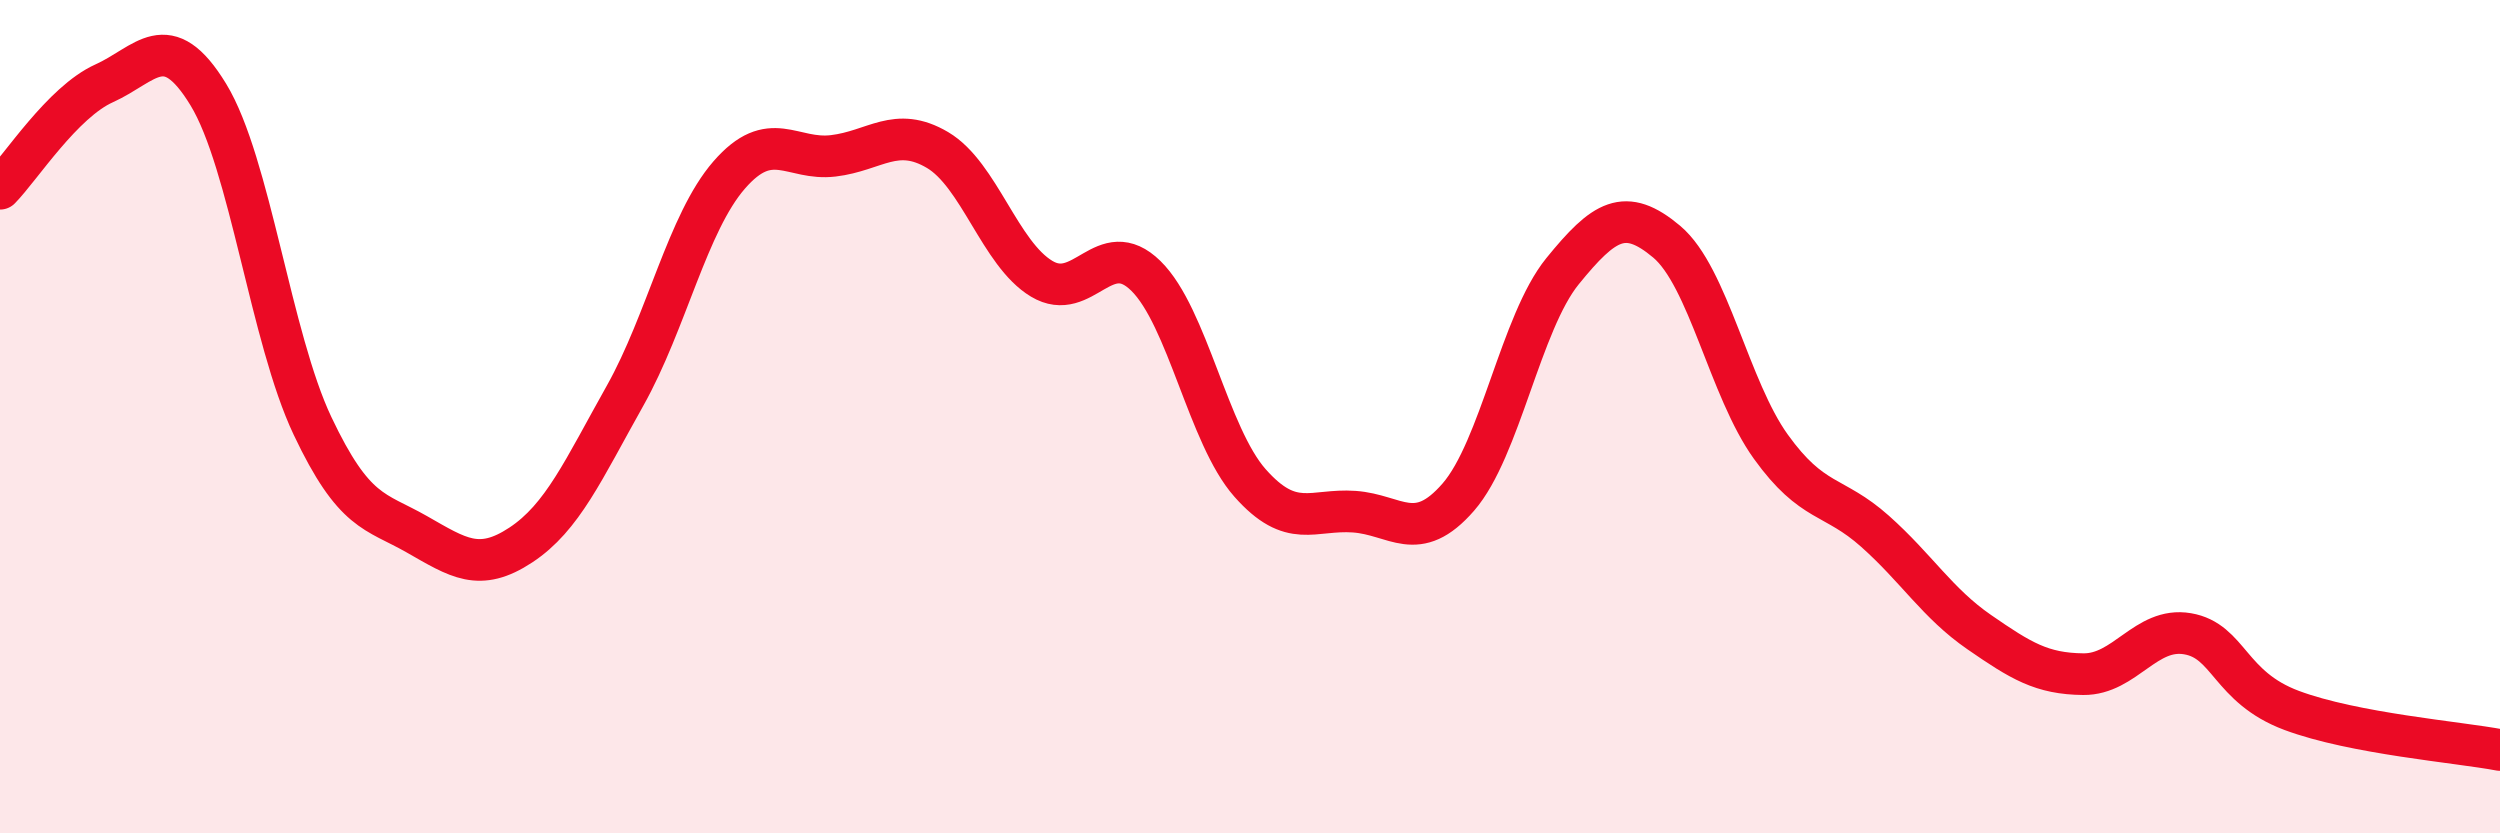 
    <svg width="60" height="20" viewBox="0 0 60 20" xmlns="http://www.w3.org/2000/svg">
      <path
        d="M 0,4.53 C 0.5,4.02 1.5,2.45 2.5,2 C 3.5,1.55 4,0.63 5,2.27 C 6,3.91 6.5,8.11 7.5,10.22 C 8.5,12.33 9,12.25 10,12.82 C 11,13.39 11.5,13.74 12.5,13.08 C 13.5,12.42 14,11.28 15,9.5 C 16,7.72 16.5,5.35 17.5,4.2 C 18.5,3.05 19,3.86 20,3.74 C 21,3.62 21.5,3.01 22.5,3.6 C 23.5,4.19 24,6.09 25,6.69 C 26,7.29 26.5,5.64 27.5,6.62 C 28.5,7.6 29,10.46 30,11.59 C 31,12.72 31.5,12.21 32.5,12.28 C 33.5,12.35 34,13.08 35,11.93 C 36,10.78 36.5,7.74 37.5,6.51 C 38.5,5.28 39,4.96 40,5.8 C 41,6.64 41.5,9.33 42.5,10.72 C 43.5,12.11 44,11.86 45,12.75 C 46,13.64 46.5,14.48 47.5,15.17 C 48.5,15.86 49,16.17 50,16.18 C 51,16.19 51.5,15.04 52.5,15.21 C 53.5,15.38 53.5,16.49 55,17.05 C 56.5,17.61 59,17.81 60,18L60 20L0 20Z"
        fill="#EB0A25"
        opacity="0.1"
        stroke-linecap="round"
        stroke-linejoin="round"
      />
      <path
        d="M 0,4.53 C 0.5,4.02 1.5,2.45 2.5,2 C 3.5,1.55 4,0.63 5,2.27 C 6,3.91 6.5,8.11 7.5,10.22 C 8.5,12.33 9,12.25 10,12.82 C 11,13.39 11.5,13.74 12.5,13.08 C 13.5,12.42 14,11.28 15,9.5 C 16,7.72 16.5,5.35 17.5,4.2 C 18.5,3.05 19,3.86 20,3.74 C 21,3.62 21.5,3.01 22.5,3.6 C 23.5,4.19 24,6.09 25,6.69 C 26,7.29 26.5,5.64 27.5,6.62 C 28.5,7.6 29,10.46 30,11.59 C 31,12.72 31.5,12.21 32.5,12.28 C 33.5,12.35 34,13.08 35,11.93 C 36,10.78 36.5,7.74 37.5,6.51 C 38.5,5.28 39,4.96 40,5.8 C 41,6.64 41.5,9.33 42.5,10.72 C 43.5,12.11 44,11.86 45,12.75 C 46,13.64 46.5,14.48 47.5,15.17 C 48.5,15.86 49,16.17 50,16.18 C 51,16.19 51.5,15.04 52.5,15.21 C 53.5,15.38 53.5,16.49 55,17.05 C 56.5,17.61 59,17.81 60,18"
        stroke="#EB0A25"
        stroke-width="1"
        fill="none"
        stroke-linecap="round"
        stroke-linejoin="round"
      />
    </svg>
  